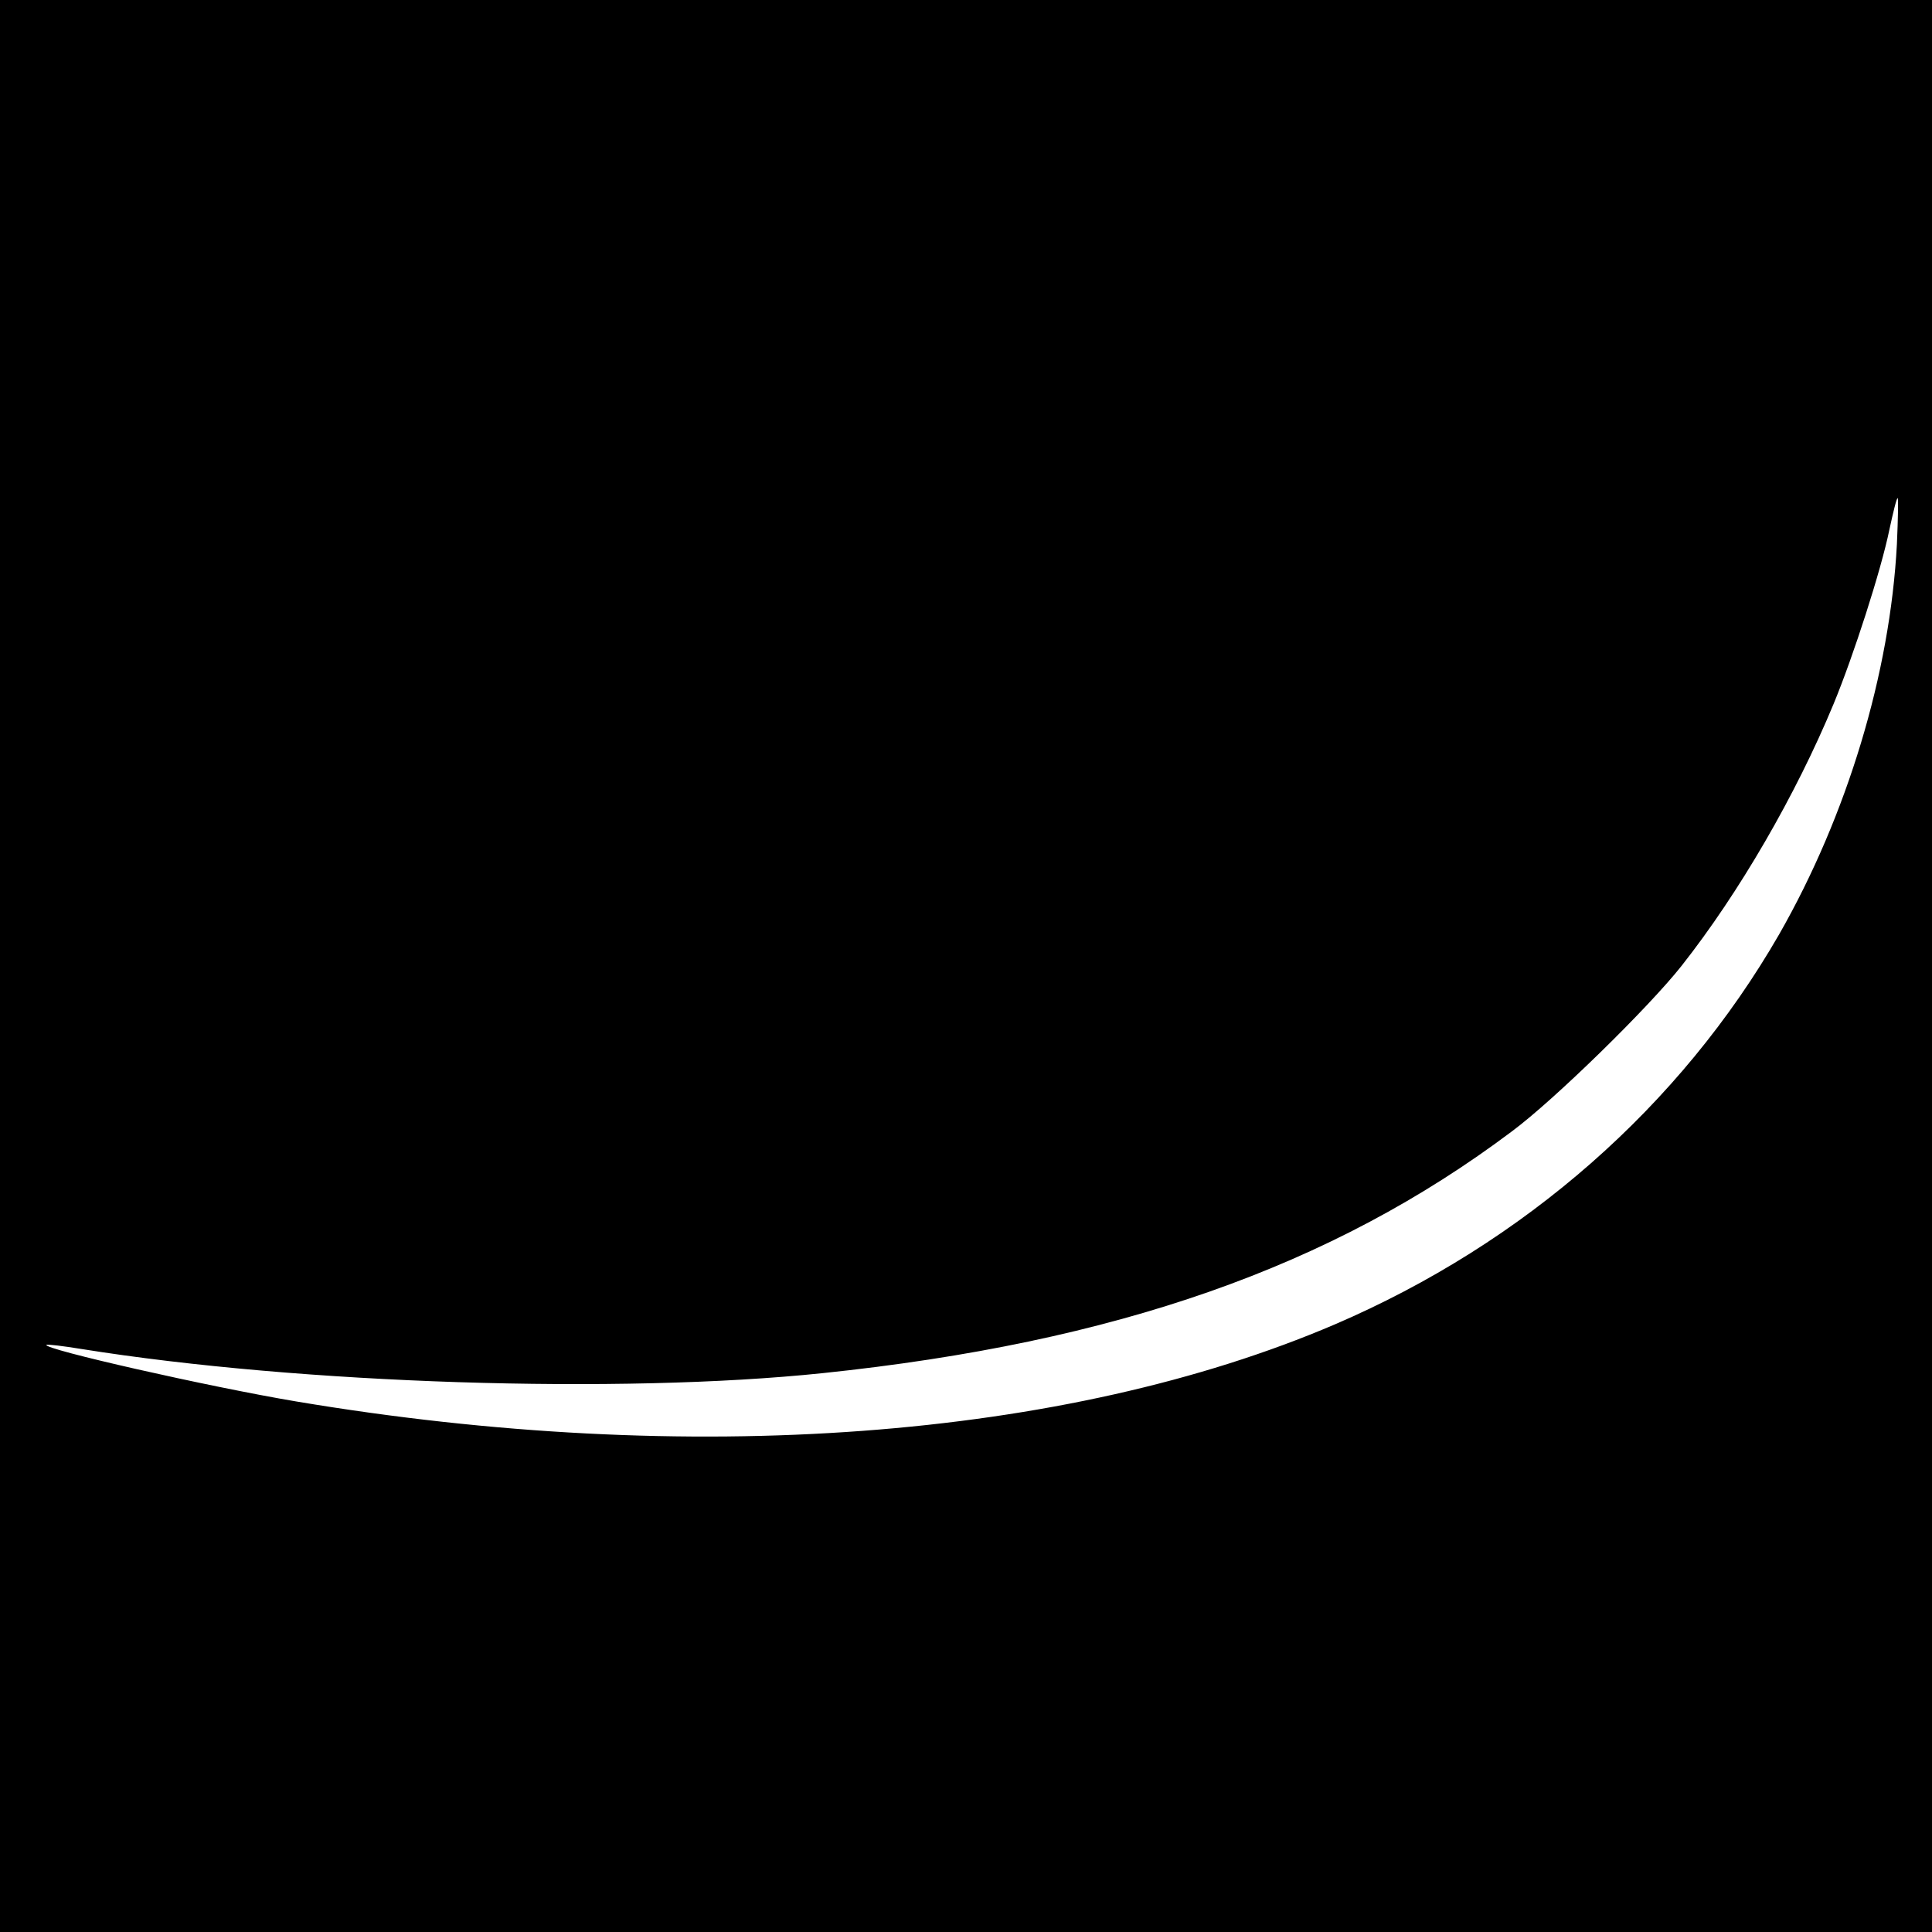 <?xml version="1.0" standalone="no"?>
<!DOCTYPE svg PUBLIC "-//W3C//DTD SVG 20010904//EN"
 "http://www.w3.org/TR/2001/REC-SVG-20010904/DTD/svg10.dtd">
<svg version="1.0" xmlns="http://www.w3.org/2000/svg"
 width="512pt" height="512pt" viewBox="0 0 512 512"
 preserveAspectRatio="xMidYMid meet">
<g transform="translate(0,512) scale(0.1,-0.1)"
fill="#000000" stroke="none">
<path d="M0 2560 l0 -2560 2560 0 2560 0 0 2560 0 2560 -2560 0 -2560 0 0
-2560z m5027 1118 c-18 -342 -132 -719 -312 -1034 -262 -455 -675 -818 -1178
-1034 -713 -305 -1709 -379 -2752 -204 -232 39 -673 139 -662 150 2 2 44 -3
93 -11 581 -93 1427 -120 1964 -64 776 81 1348 281 1827 641 113 84 362 328
449 438 153 194 303 453 403 694 53 128 126 355 148 462 10 46 19 84 22 84 2
0 1 -55 -2 -122z"/>
</g>
</svg>
